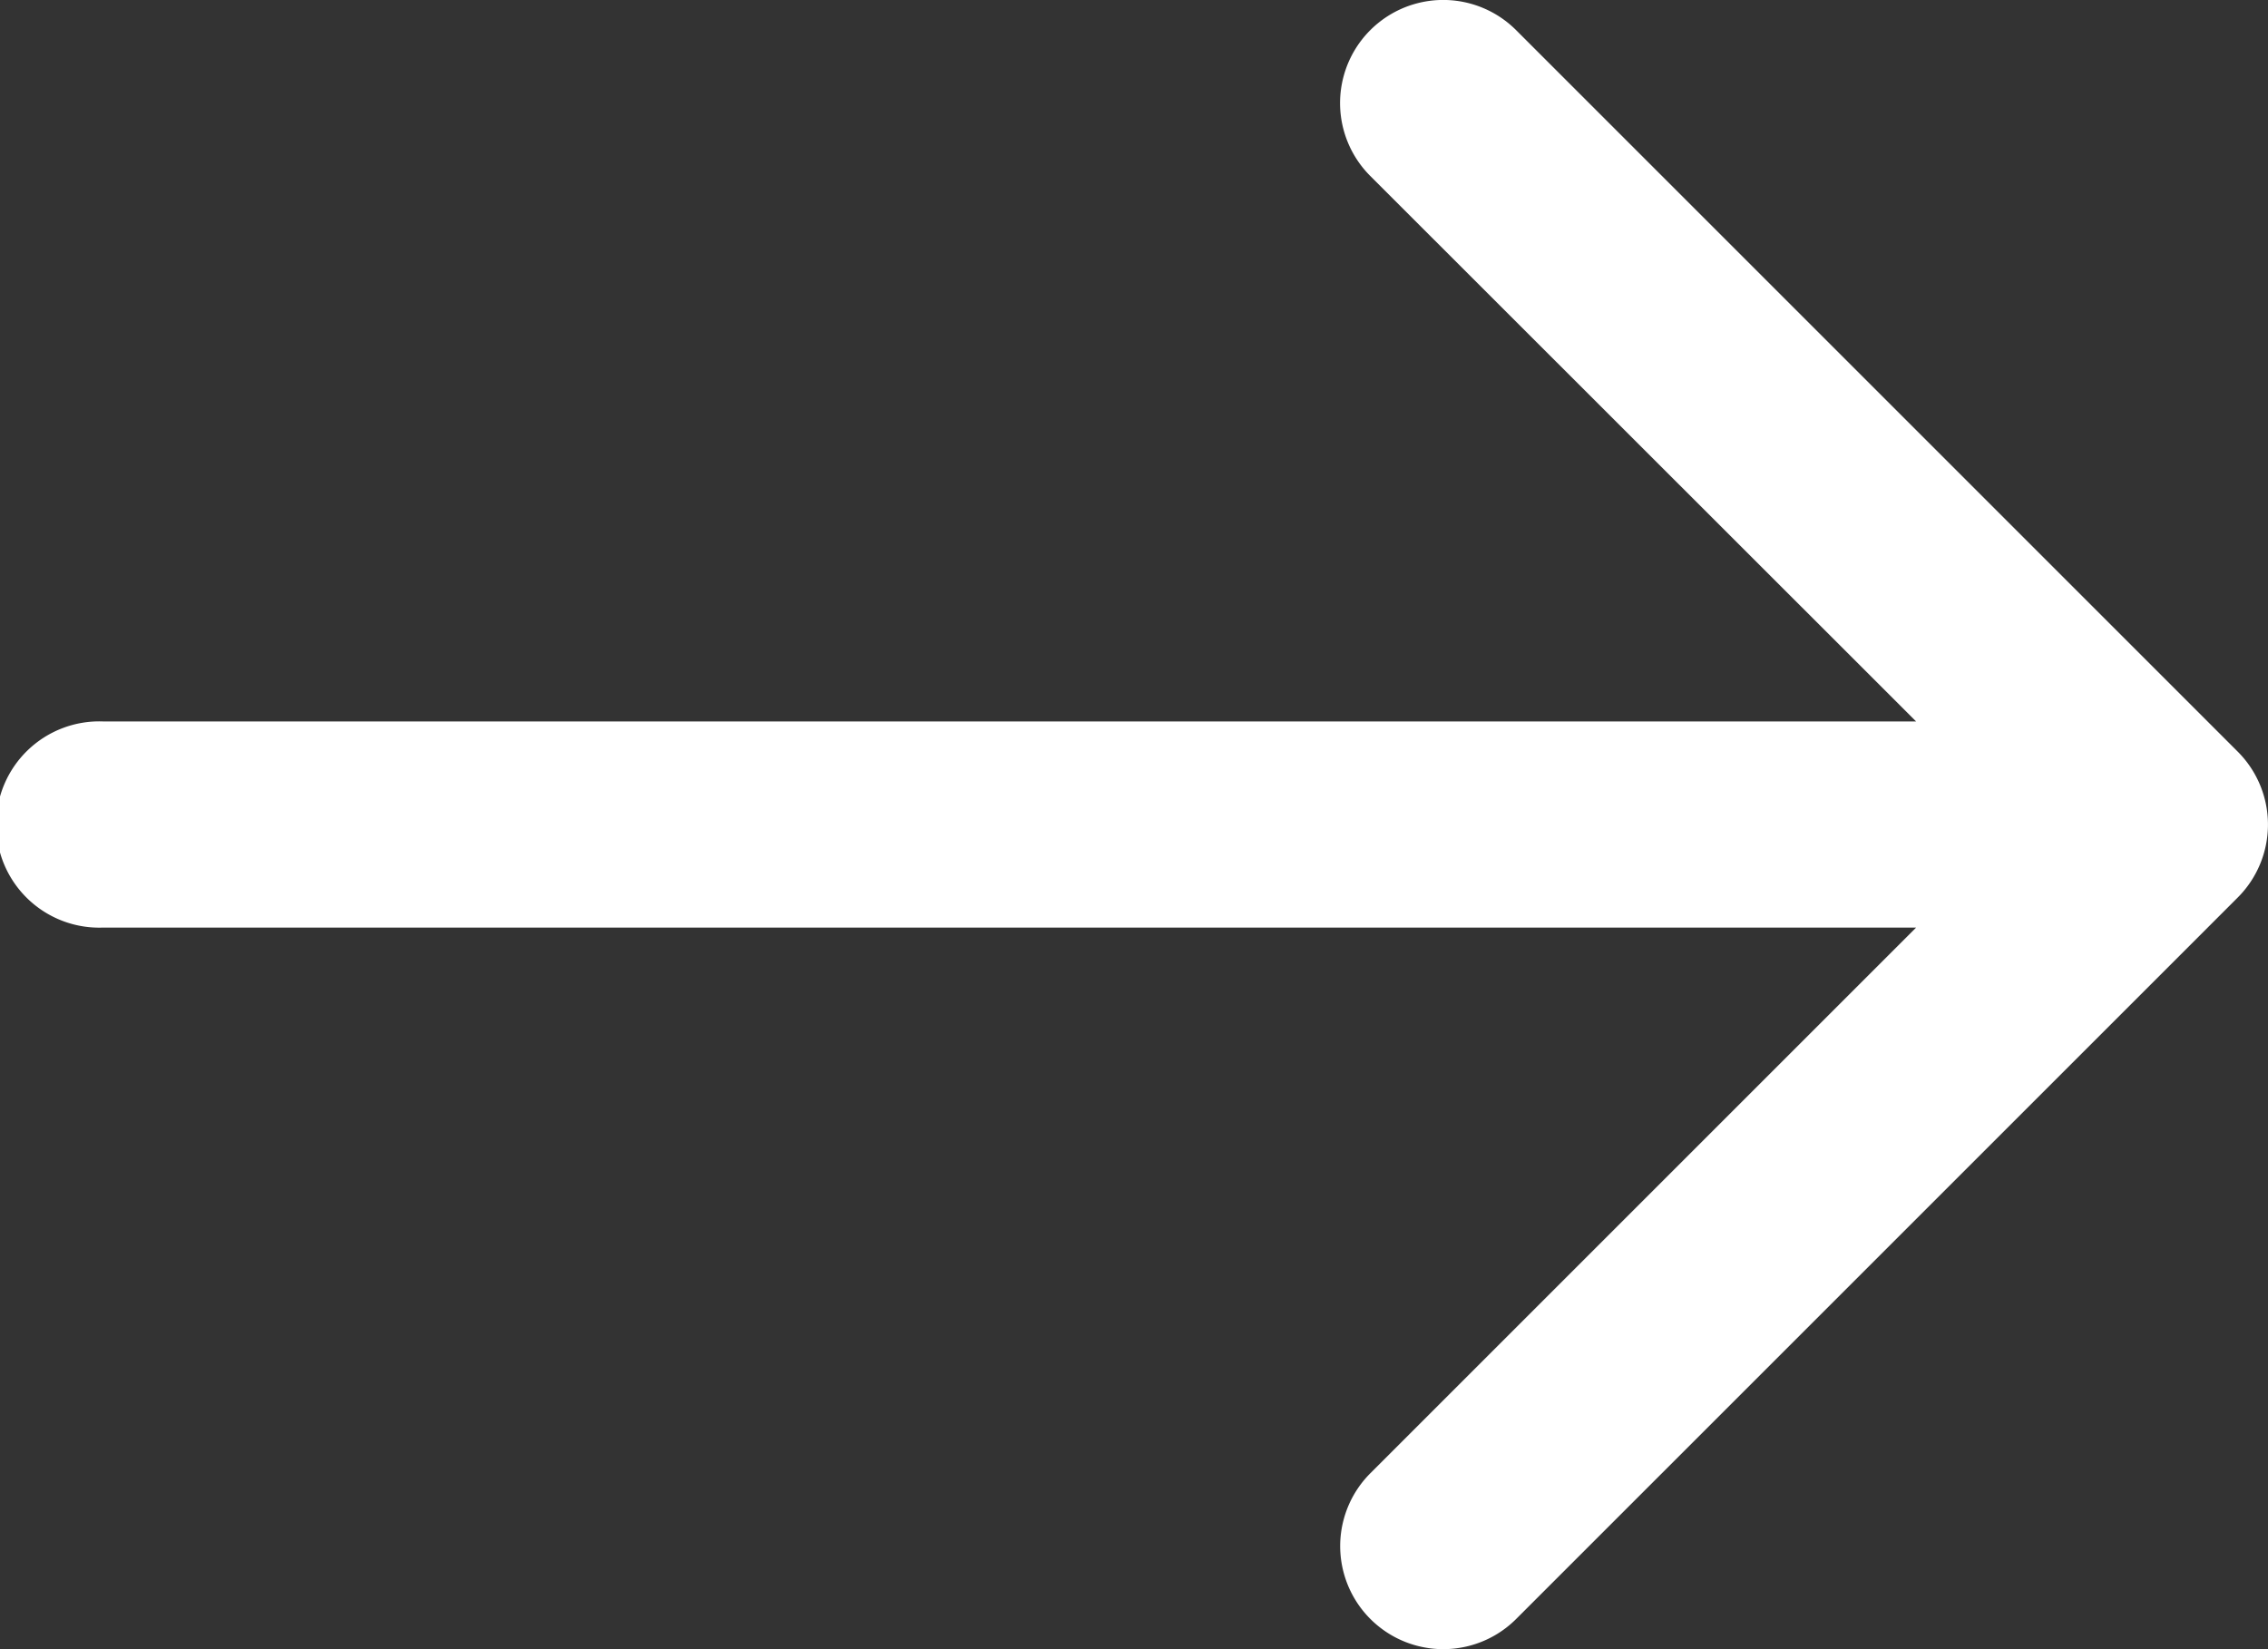 <?xml version="1.0" encoding="UTF-8"?>
<svg xmlns="http://www.w3.org/2000/svg" width="16.841" height="12.248" viewBox="0 0 16.841 12.248">
  <rect x="0" y="0" width="16.841" height="12.248" fill="#333333" stroke="none"/>
  <path id="back" d="M16.076,5.359H2.613L6.665,1.307A.765.765,0,1,0,5.583.224L.224,5.583a.766.766,0,0,0,0,1.082l5.359,5.359a.765.765,0,1,0,1.083-1.083L2.613,6.89H16.076a.766.766,0,1,0,0-1.531Z" transform="translate(16.841 12.248) rotate(180)" fill="#fff"></path>
</svg>
